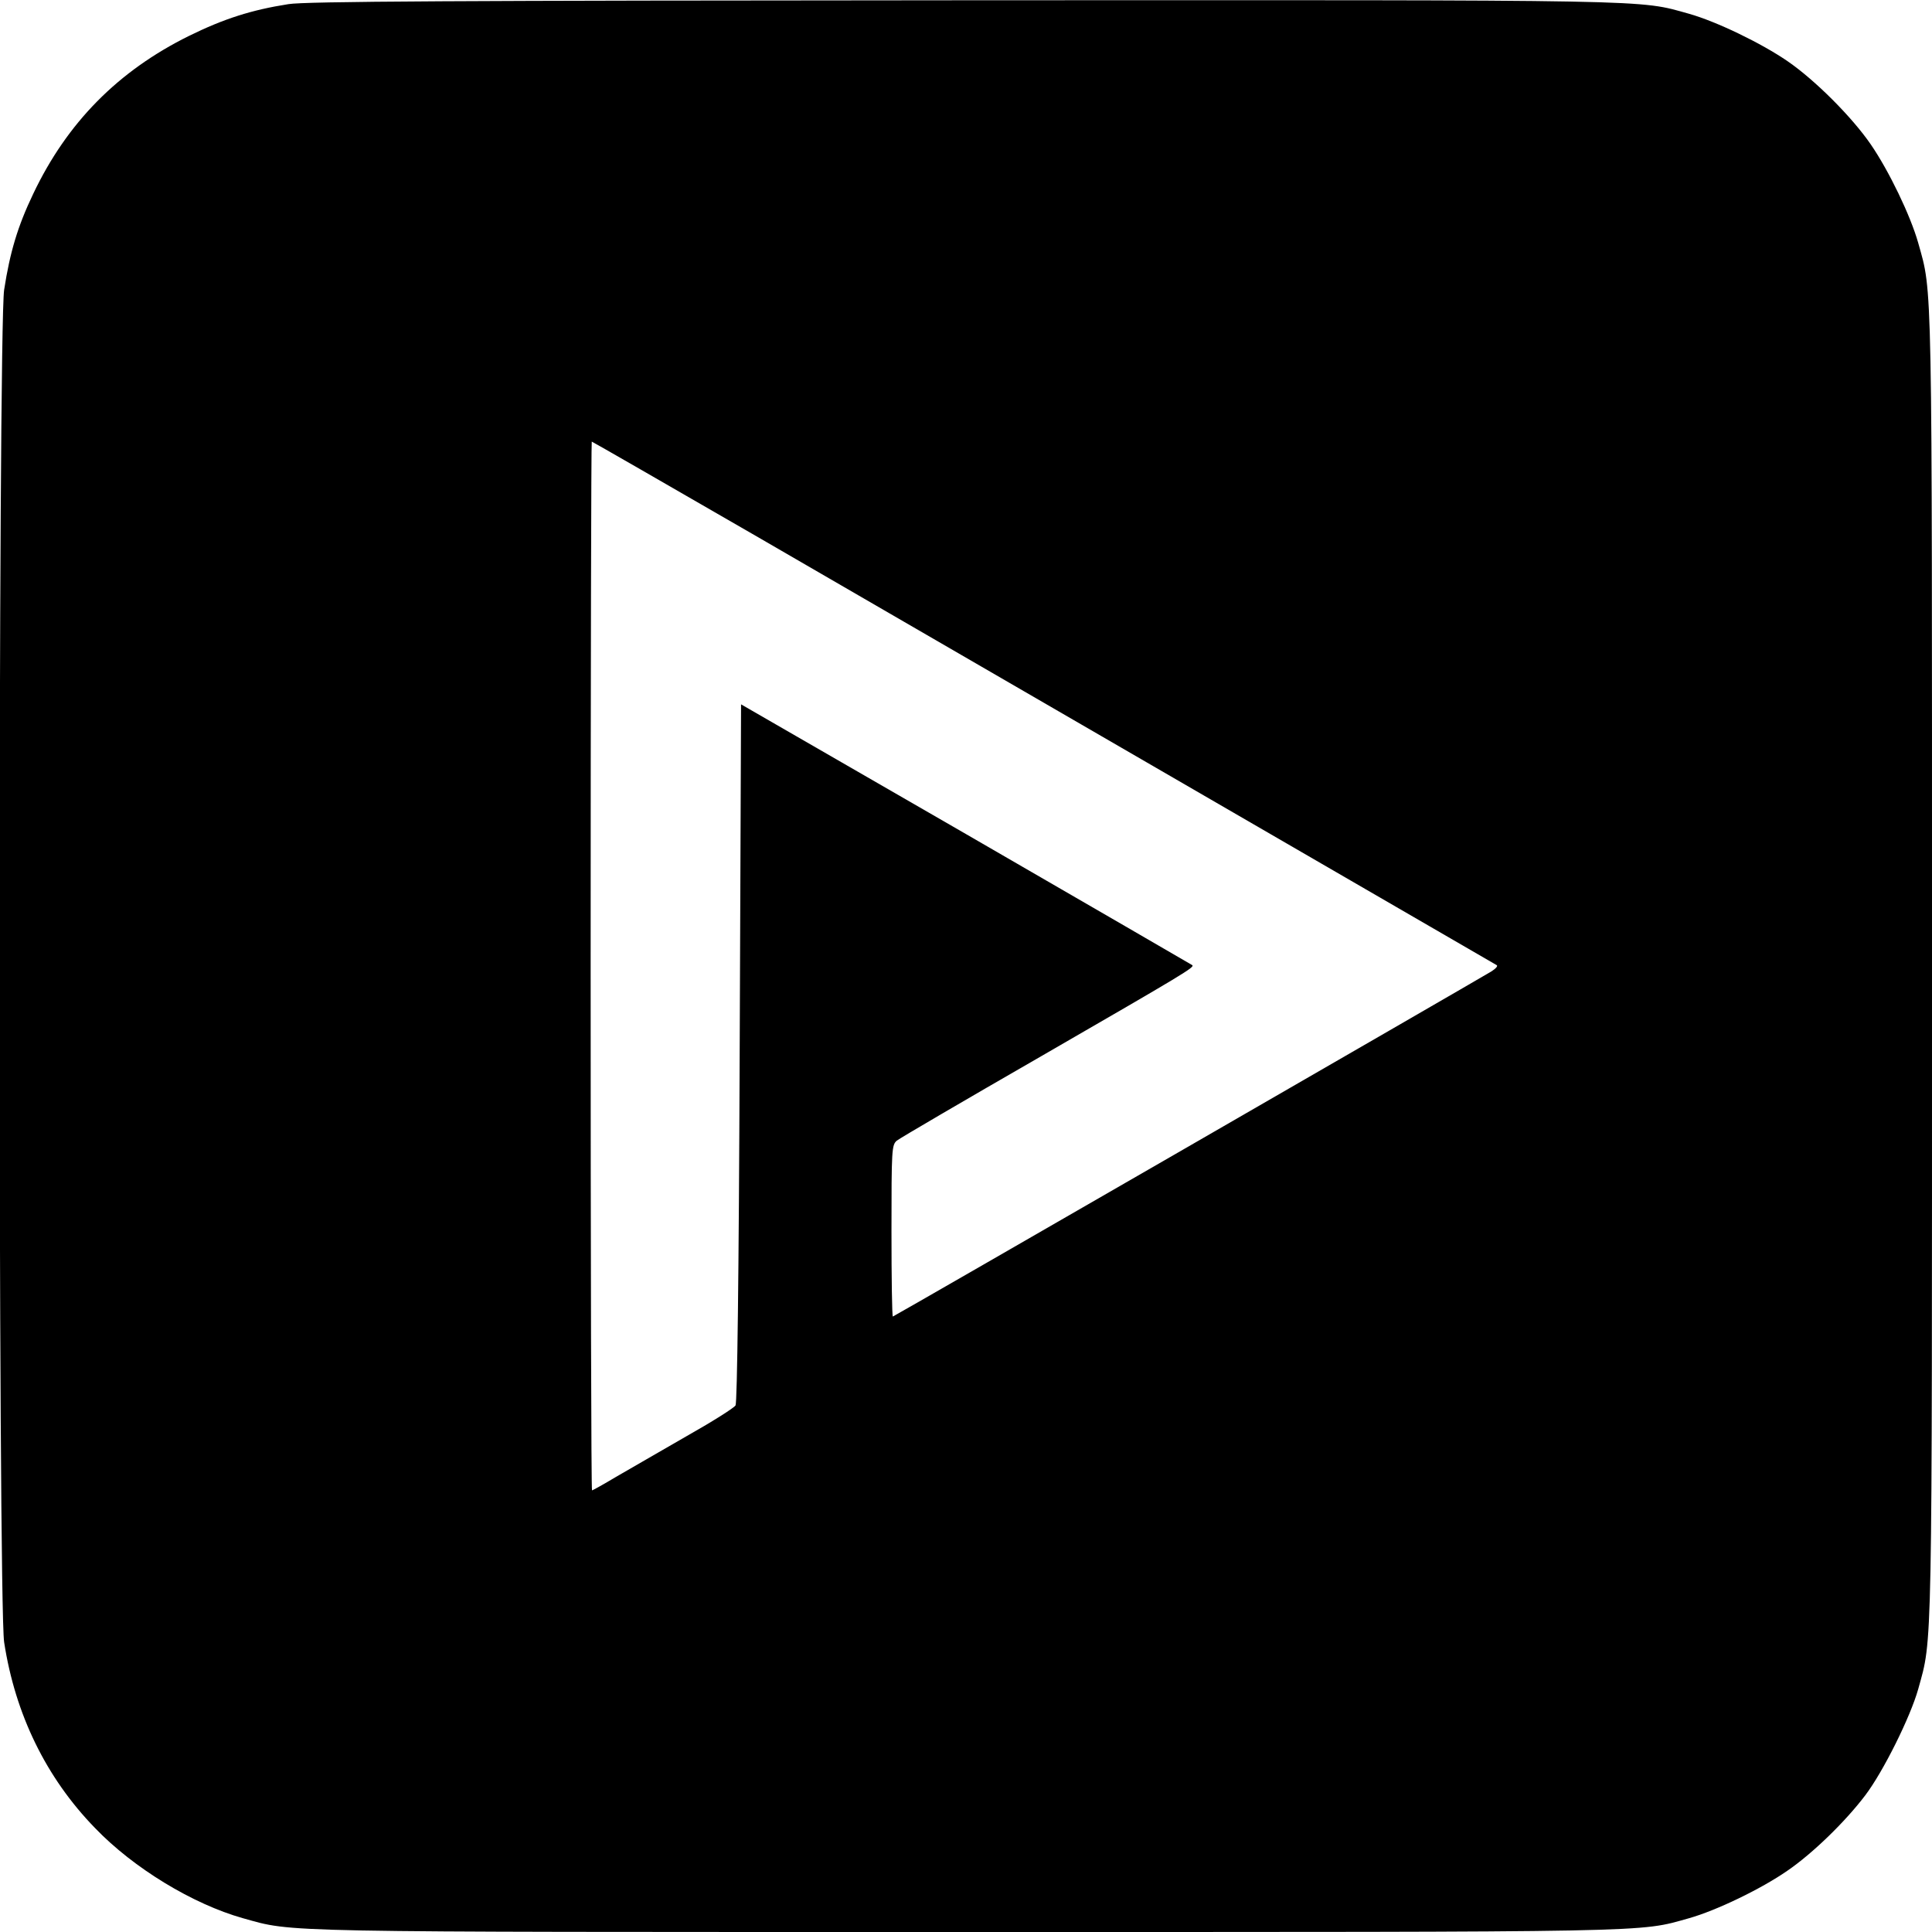 <?xml version="1.0" standalone="no"?>
<!DOCTYPE svg PUBLIC "-//W3C//DTD SVG 20010904//EN"
 "http://www.w3.org/TR/2001/REC-SVG-20010904/DTD/svg10.dtd">
<svg version="1.0" xmlns="http://www.w3.org/2000/svg"
 width="700pt" height="700pt" viewBox="0 0 700 700"
 preserveAspectRatio="xMidYMid meet">
<g transform="translate(0,700) scale(0.1,-0.1)"
fill="#000000" stroke="none">
<path d="M1045 6985 c-134 -21 -234 -53 -360 -115 -257 -127 -442 -314 -565
-573 -56 -117 -84 -211 -105 -347 -22 -143 -22 -4757 0 -4900 40 -261 152
-491 329 -673 140 -146 355 -276 536 -327 187 -52 88 -50 2620 -50 2532 0
2434 -2 2620 50 99 28 261 106 356 172 92 63 210 178 282 273 66 87 164 285
192 385 52 188 50 89 50 2620 0 2532 2 2434 -50 2620 -28 99 -106 261 -172
357 -68 99 -202 233 -301 301 -96 66 -258 144 -357 172 -187 52 -86 50 -2630
49 -1847 -1 -2383 -4 -2445 -14z m1701 -1931 c492 -285 2648 -1534 2677 -1551
5 -3 -4 -13 -20 -23 -75 -45 -2164 -1250 -2168 -1250 -3 0 -5 140 -5 310 0
295 1 311 19 327 11 9 247 147 525 307 523 302 554 321 546 329 -3 2 -372 216
-820 475 l-815 470 -5 -1261 c-3 -815 -9 -1268 -15 -1279 -5 -9 -86 -60 -180
-113 -93 -54 -207 -119 -253 -146 -45 -27 -85 -49 -87 -49 -3 0 -5 855 -5
1900 0 1045 2 1900 4 1900 2 0 273 -156 602 -346z"/>
</g>
</svg>

